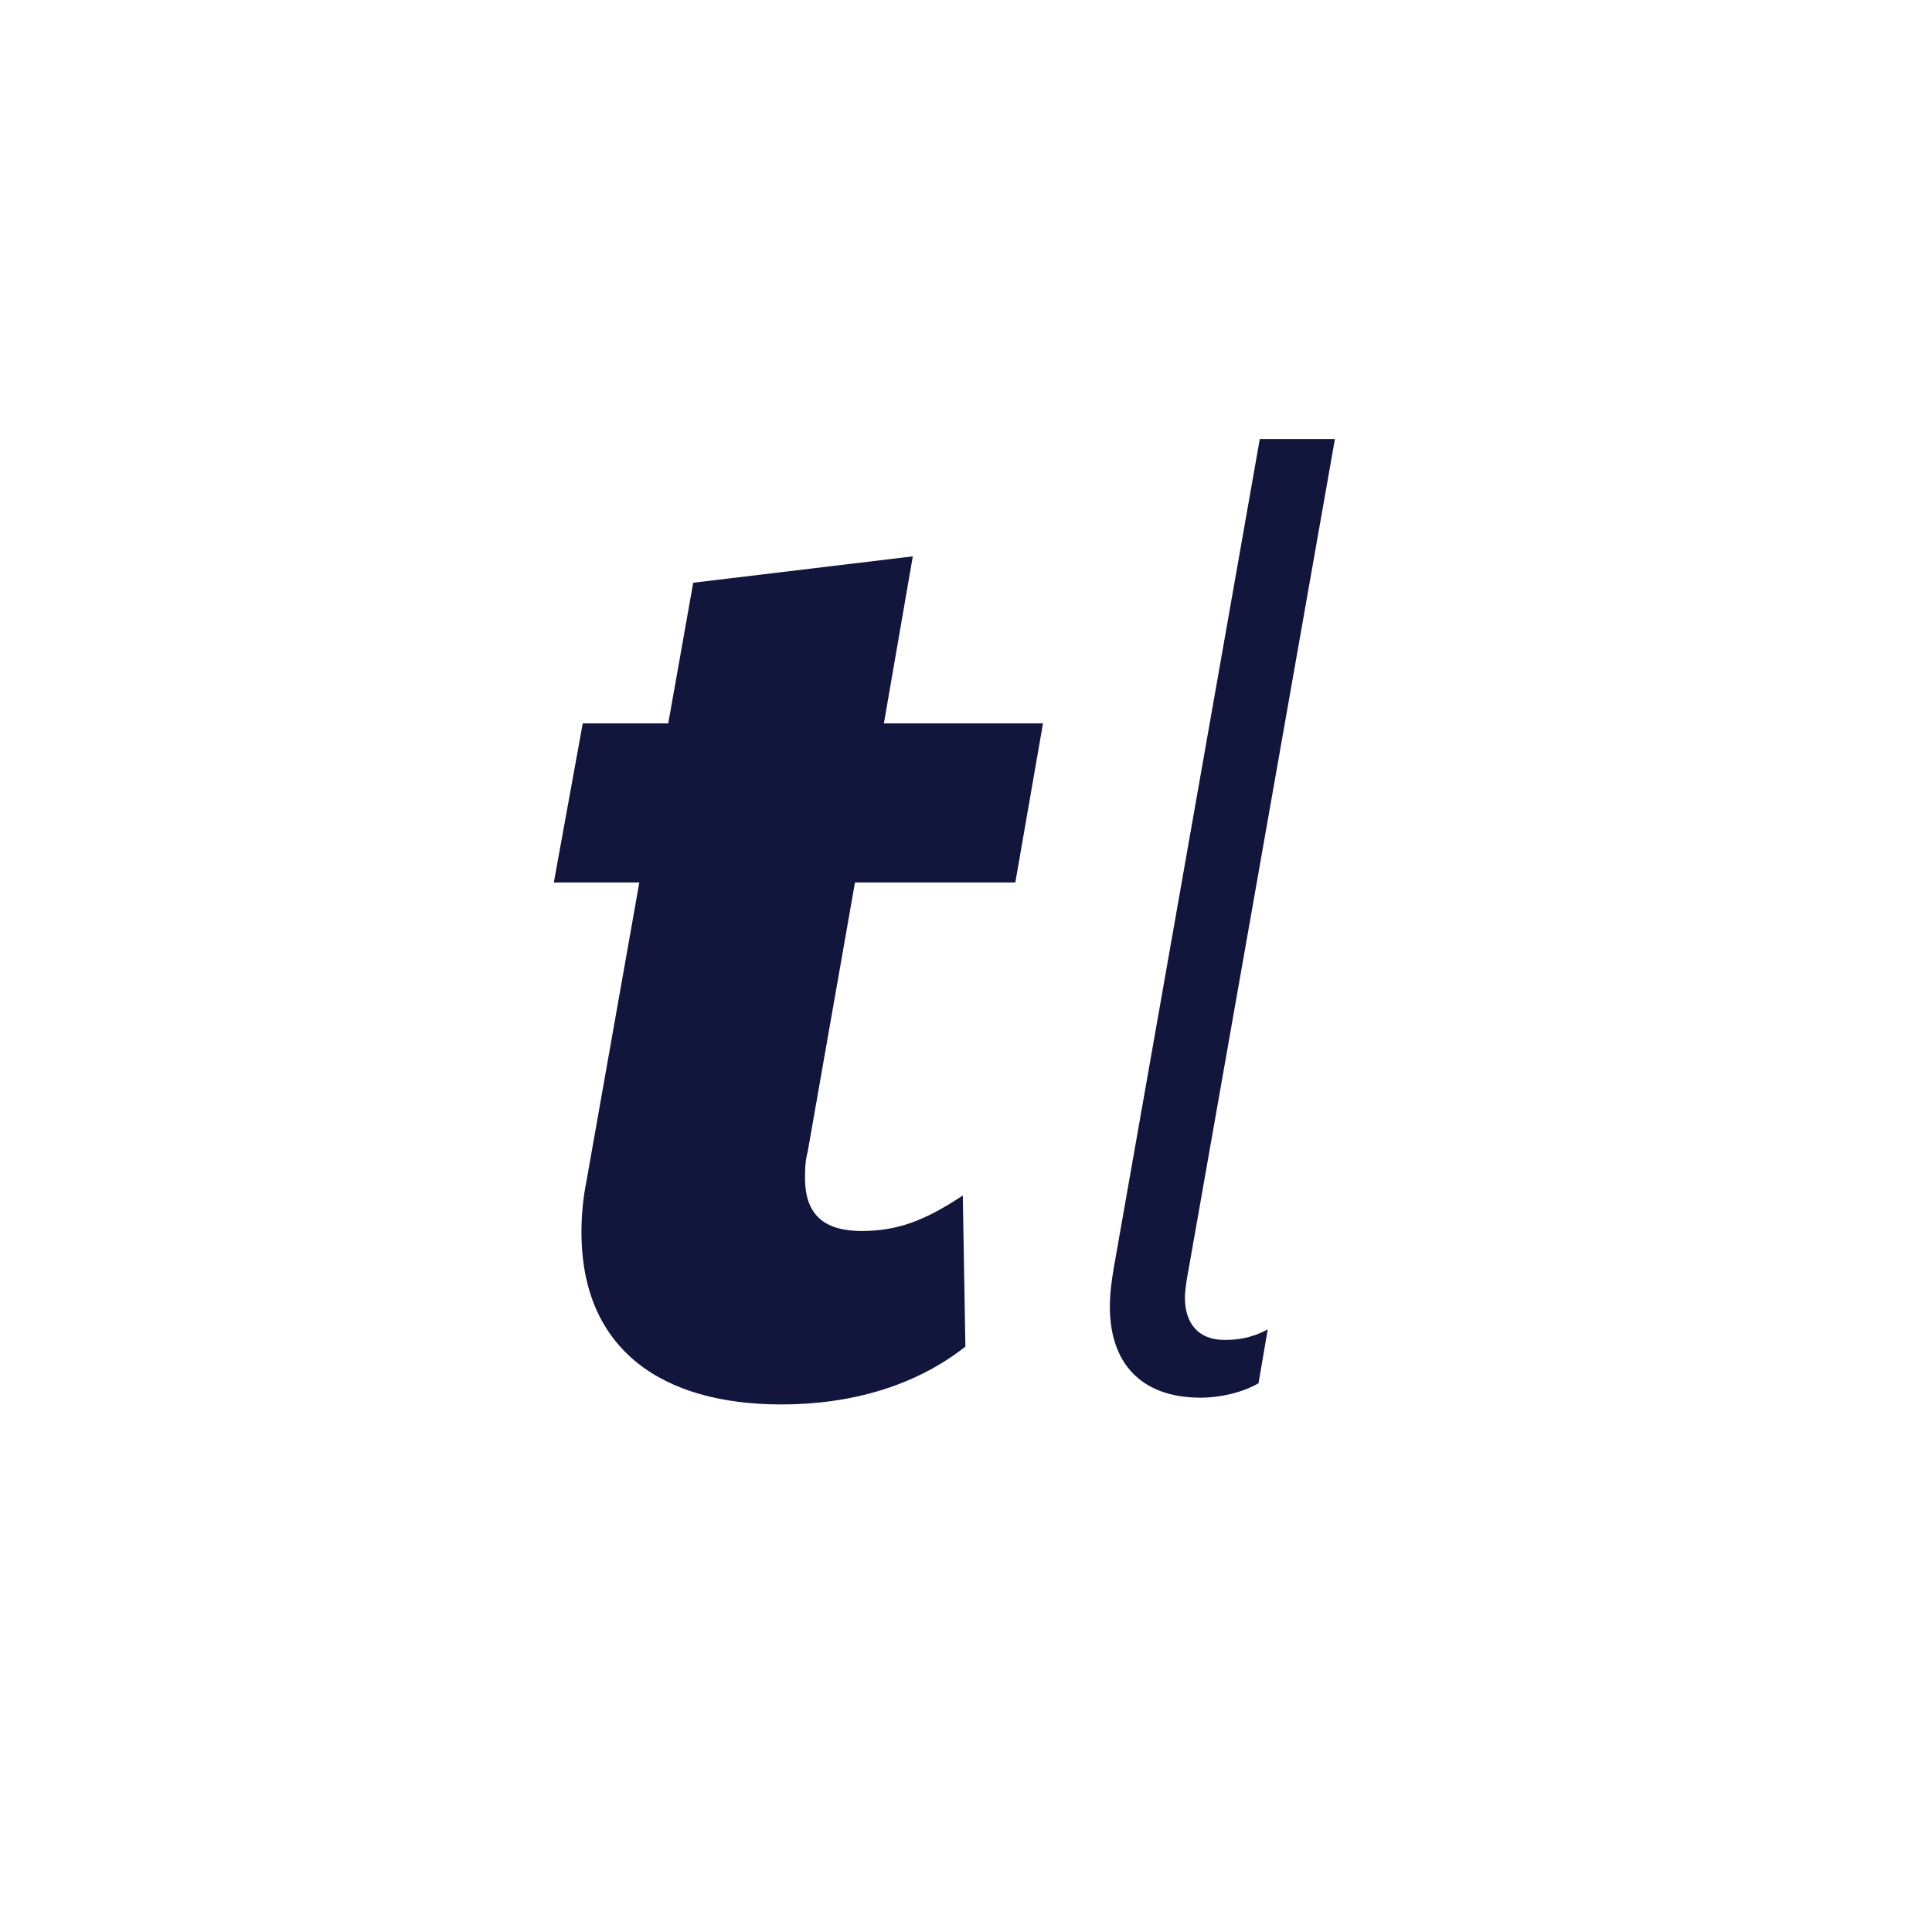 <svg
  width="32"
  height="32"
  viewBox="0 0 32 32"
  fill="none"
  xmlns="http://www.w3.org/2000/svg"
>
  <g fill="transparent" clip-path="url(#clip0_522_380)">
    <mask
      id="mask0_522_380"
      style="mask-type: luminance"
      maskUnits="userSpaceOnUse"
      x="0"
      y="0"
      width="33"
      height="33"
    >
      <path
        d="M16.001 32.002C24.838 32.002 32.002 24.838 32.002 16.001C32.002 7.164 24.838 0 16.001 0C7.164 0 0 7.164 0 16.001C0 24.838 7.164 32.002 16.001 32.002Z"
        fill="white"
      />
    </mask>
    <g mask="url(#mask0_522_380)">
      <path
        d="M16.002 -16L-15.999 16.001L16.002 48.001L48.002 16.001L16.002 -16Z"
        fill="url(#paint0_linear_522_380)"
      />
    </g>
    <mask
      id="mask1_522_380"
      style="mask-type: luminance"
      maskUnits="userSpaceOnUse"
      x="0"
      y="0"
      width="33"
      height="33"
    >
      <path
        d="M16.001 32.002C24.838 32.002 32.002 24.838 32.002 16.001C32.002 7.164 24.838 0 16.001 0C7.164 0 0 7.164 0 16.001C0 24.838 7.164 32.002 16.001 32.002Z"
        fill="white"
      />
    </mask>
    <g mask="url(#mask1_522_380)">
      <path
        d="M15.99 22.304C15.162 22.957 14.095 23.262 12.941 23.262C10.96 23.262 9.631 22.348 9.631 20.41C9.631 20.148 9.652 19.865 9.718 19.539L10.589 14.617H9.173L9.652 11.982H11.068L11.482 9.652L15.119 9.215L14.64 11.982H17.275L16.817 14.617H14.161L13.377 19.081C13.334 19.234 13.334 19.386 13.334 19.517C13.334 20.127 13.66 20.389 14.271 20.389C14.838 20.389 15.296 20.235 15.947 19.801L15.99 22.305V22.304Z"
        fill="#13163C"
      />
      <path
        d="M22.11 7.275L19.692 20.996C19.671 21.105 19.626 21.345 19.626 21.497C19.626 21.888 19.822 22.193 20.28 22.193C20.476 22.193 20.716 22.172 20.998 22.018L20.845 22.911C20.583 23.064 20.212 23.15 19.886 23.15C18.885 23.15 18.383 22.562 18.383 21.646C18.383 21.45 18.404 21.254 18.449 20.992L20.866 7.272H22.108L22.11 7.275Z"
        fill="#13163C"
      />
    </g>
  </g>
  <defs>
    <clipPath id="clip0_522_380">
      <rect width="32" height="32" fill="white" />
    </clipPath>
  </defs>
</svg>
